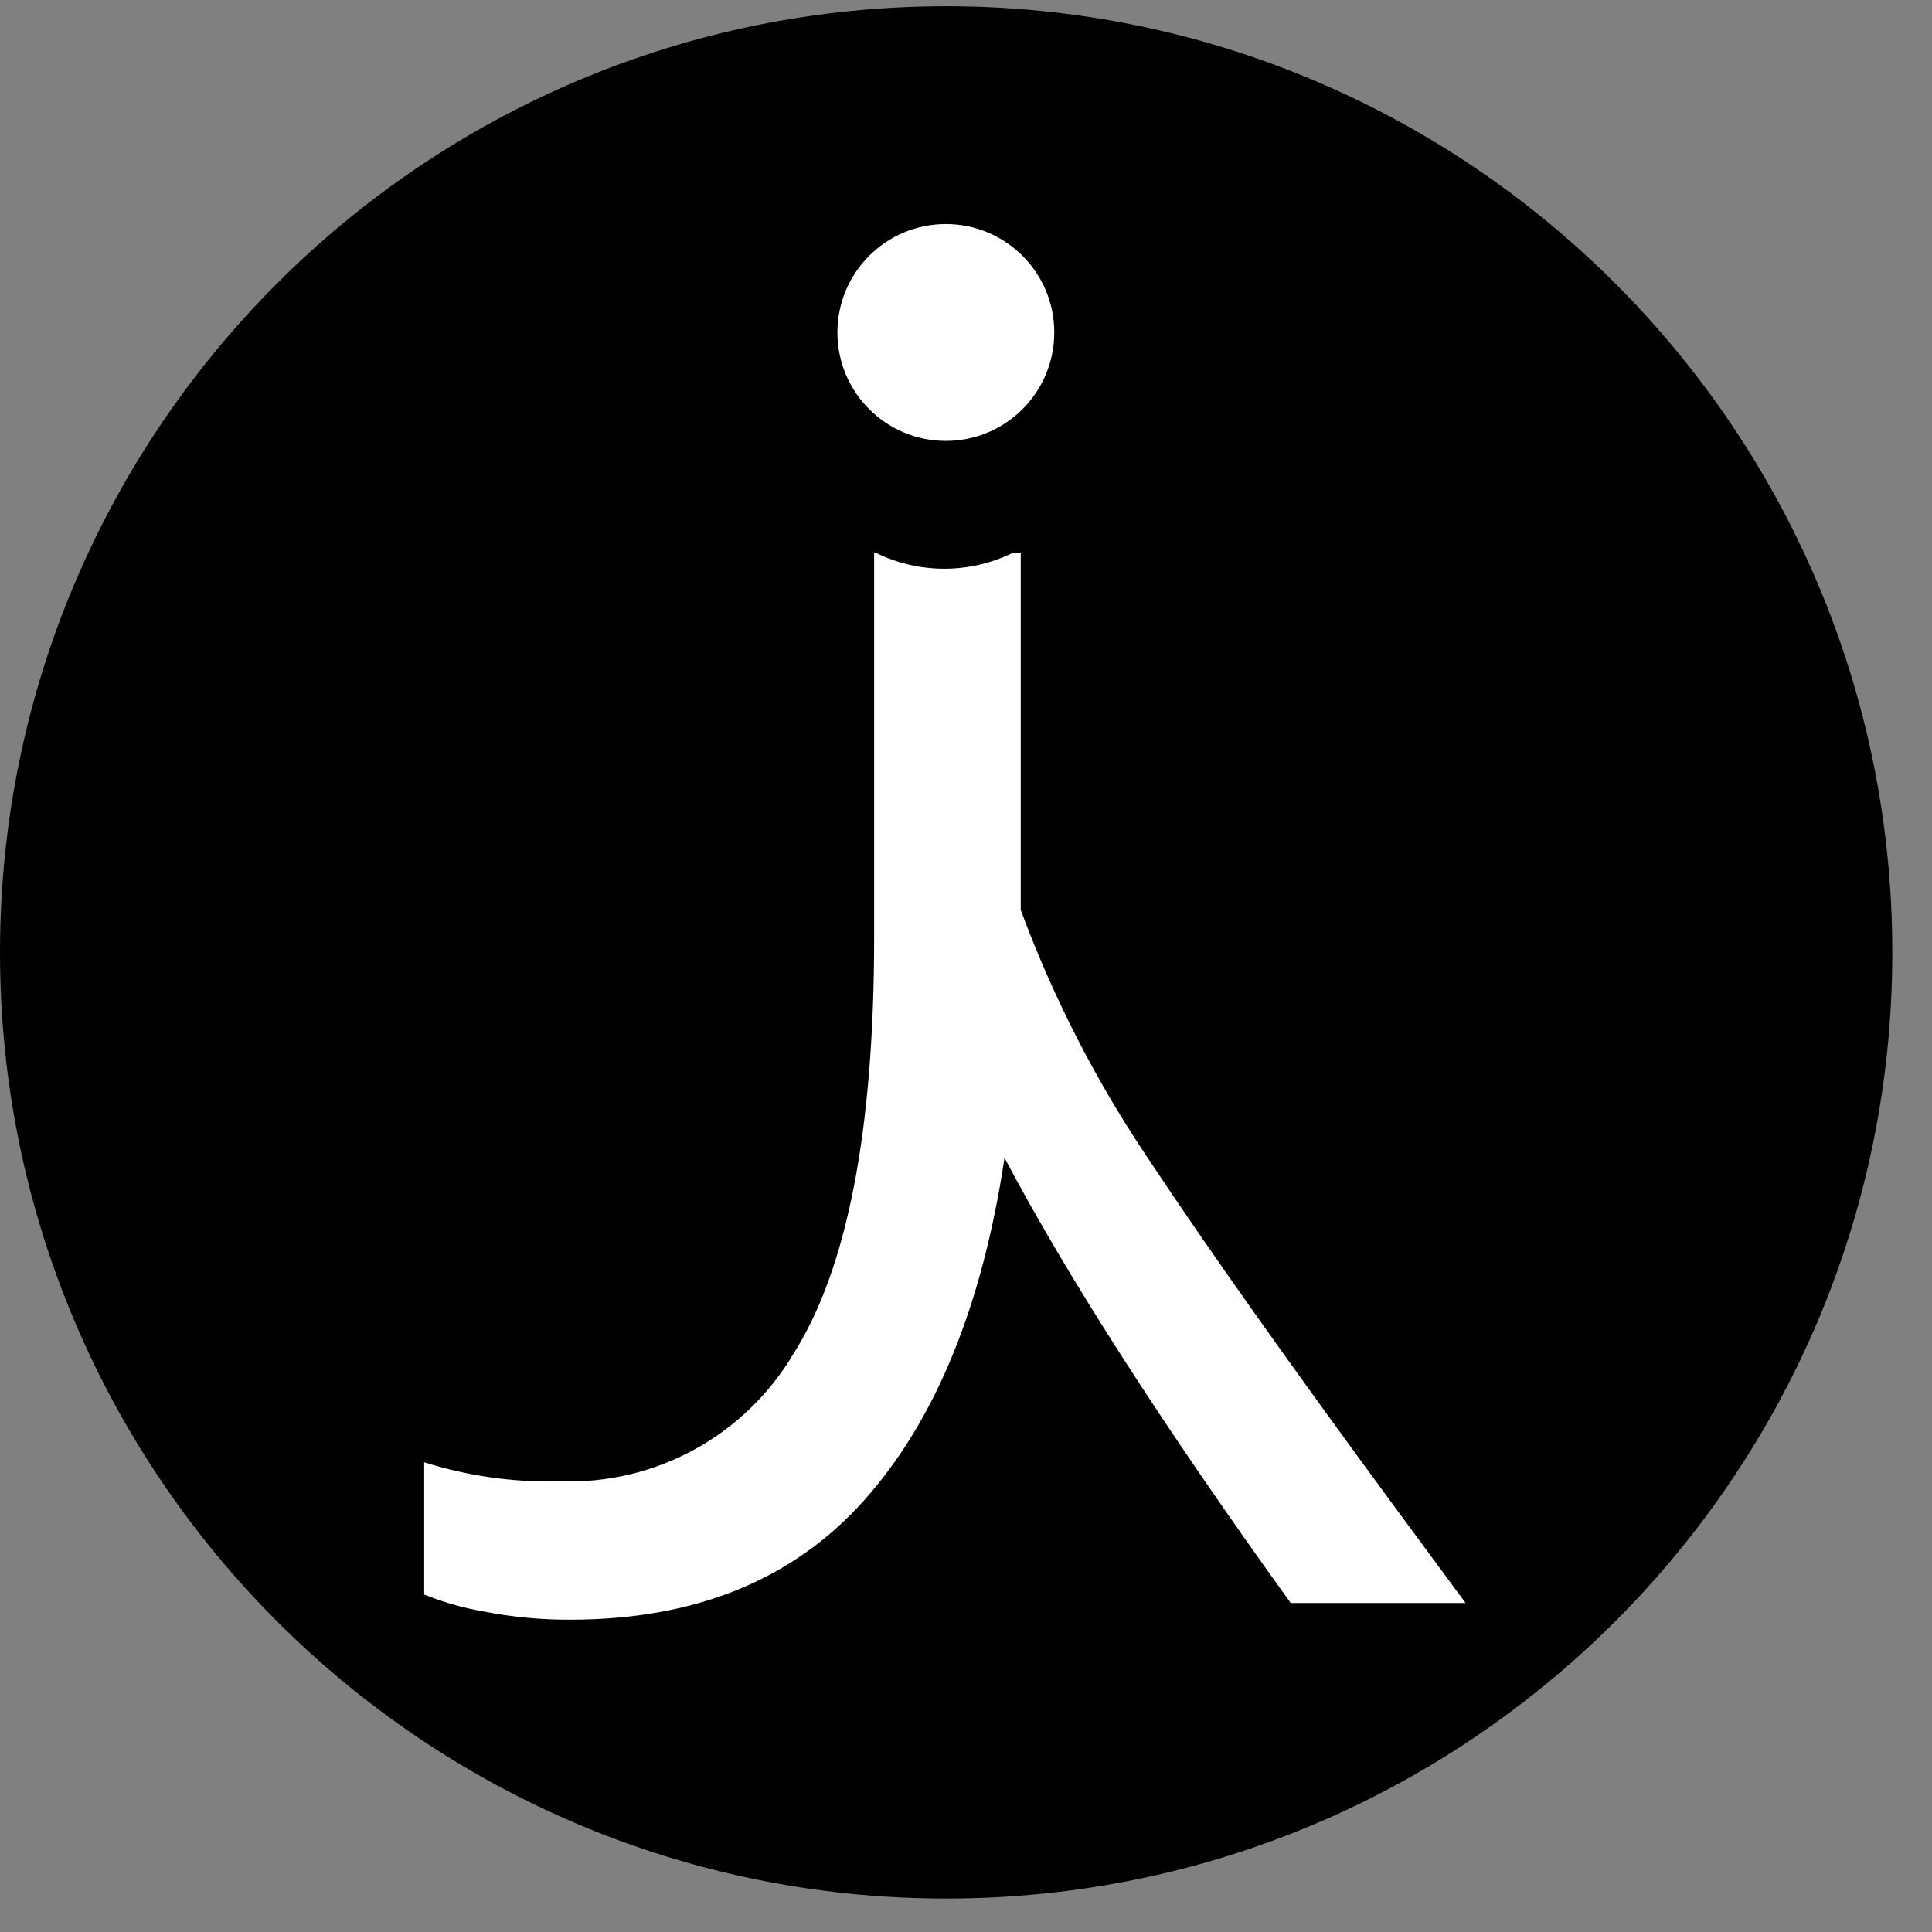 <svg width="1494" height="1494" viewBox="0 0 1494 1494" fill="none" xmlns="http://www.w3.org/2000/svg">
<rect x="0" y="0" width="1494" height="1494" fill="#808080" stroke="none"/>
<path d="M731.656 1468.13C1135.74 1468.13 1463.31 1140.56 1463.31 736.475C1463.31 332.395 1135.74 4.82 731.656 4.82C327.574 4.82 0 332.395 0 736.475C0 1140.56 327.574 1468.13 731.656 1468.13Z" fill="black"/>
<path d="M731.408 340.957C777.72 340.957 815.26 303.416 815.26 257.108C815.26 210.799 777.72 173.258 731.408 173.258C685.101 173.258 647.561 210.799 647.561 257.108C647.561 303.416 685.101 340.957 731.408 340.957Z" fill="white"/>
<path d="M1079.35 1166.42C997.387 1055.03 933.784 965.199 888.537 896.923C847.864 836.69 814.554 771.807 789.32 703.648V427.633H782.926C766.521 435.643 748.503 439.803 730.246 439.803C711.988 439.803 693.97 435.643 677.561 427.633H675.961V724.798C675.961 874.217 655.104 981.675 613.382 1047.16C594.933 1078.2 568.482 1103.7 536.793 1121.01C505.104 1138.31 469.351 1146.78 433.267 1145.52C397.609 1146.48 362.042 1141.5 328.023 1130.77V1233.06C342.771 1238.99 358.1 1243.36 373.76 1246.09C395.91 1250.45 418.436 1252.59 441.011 1252.48C537.65 1252.48 613.464 1221.62 668.462 1159.91C723.461 1098.19 759.568 1009.99 776.778 895.322C825.958 988.353 899.728 1103.1 998.085 1239.58H1133.32L1079.35 1166.42Z" fill="white"/>
</svg>
